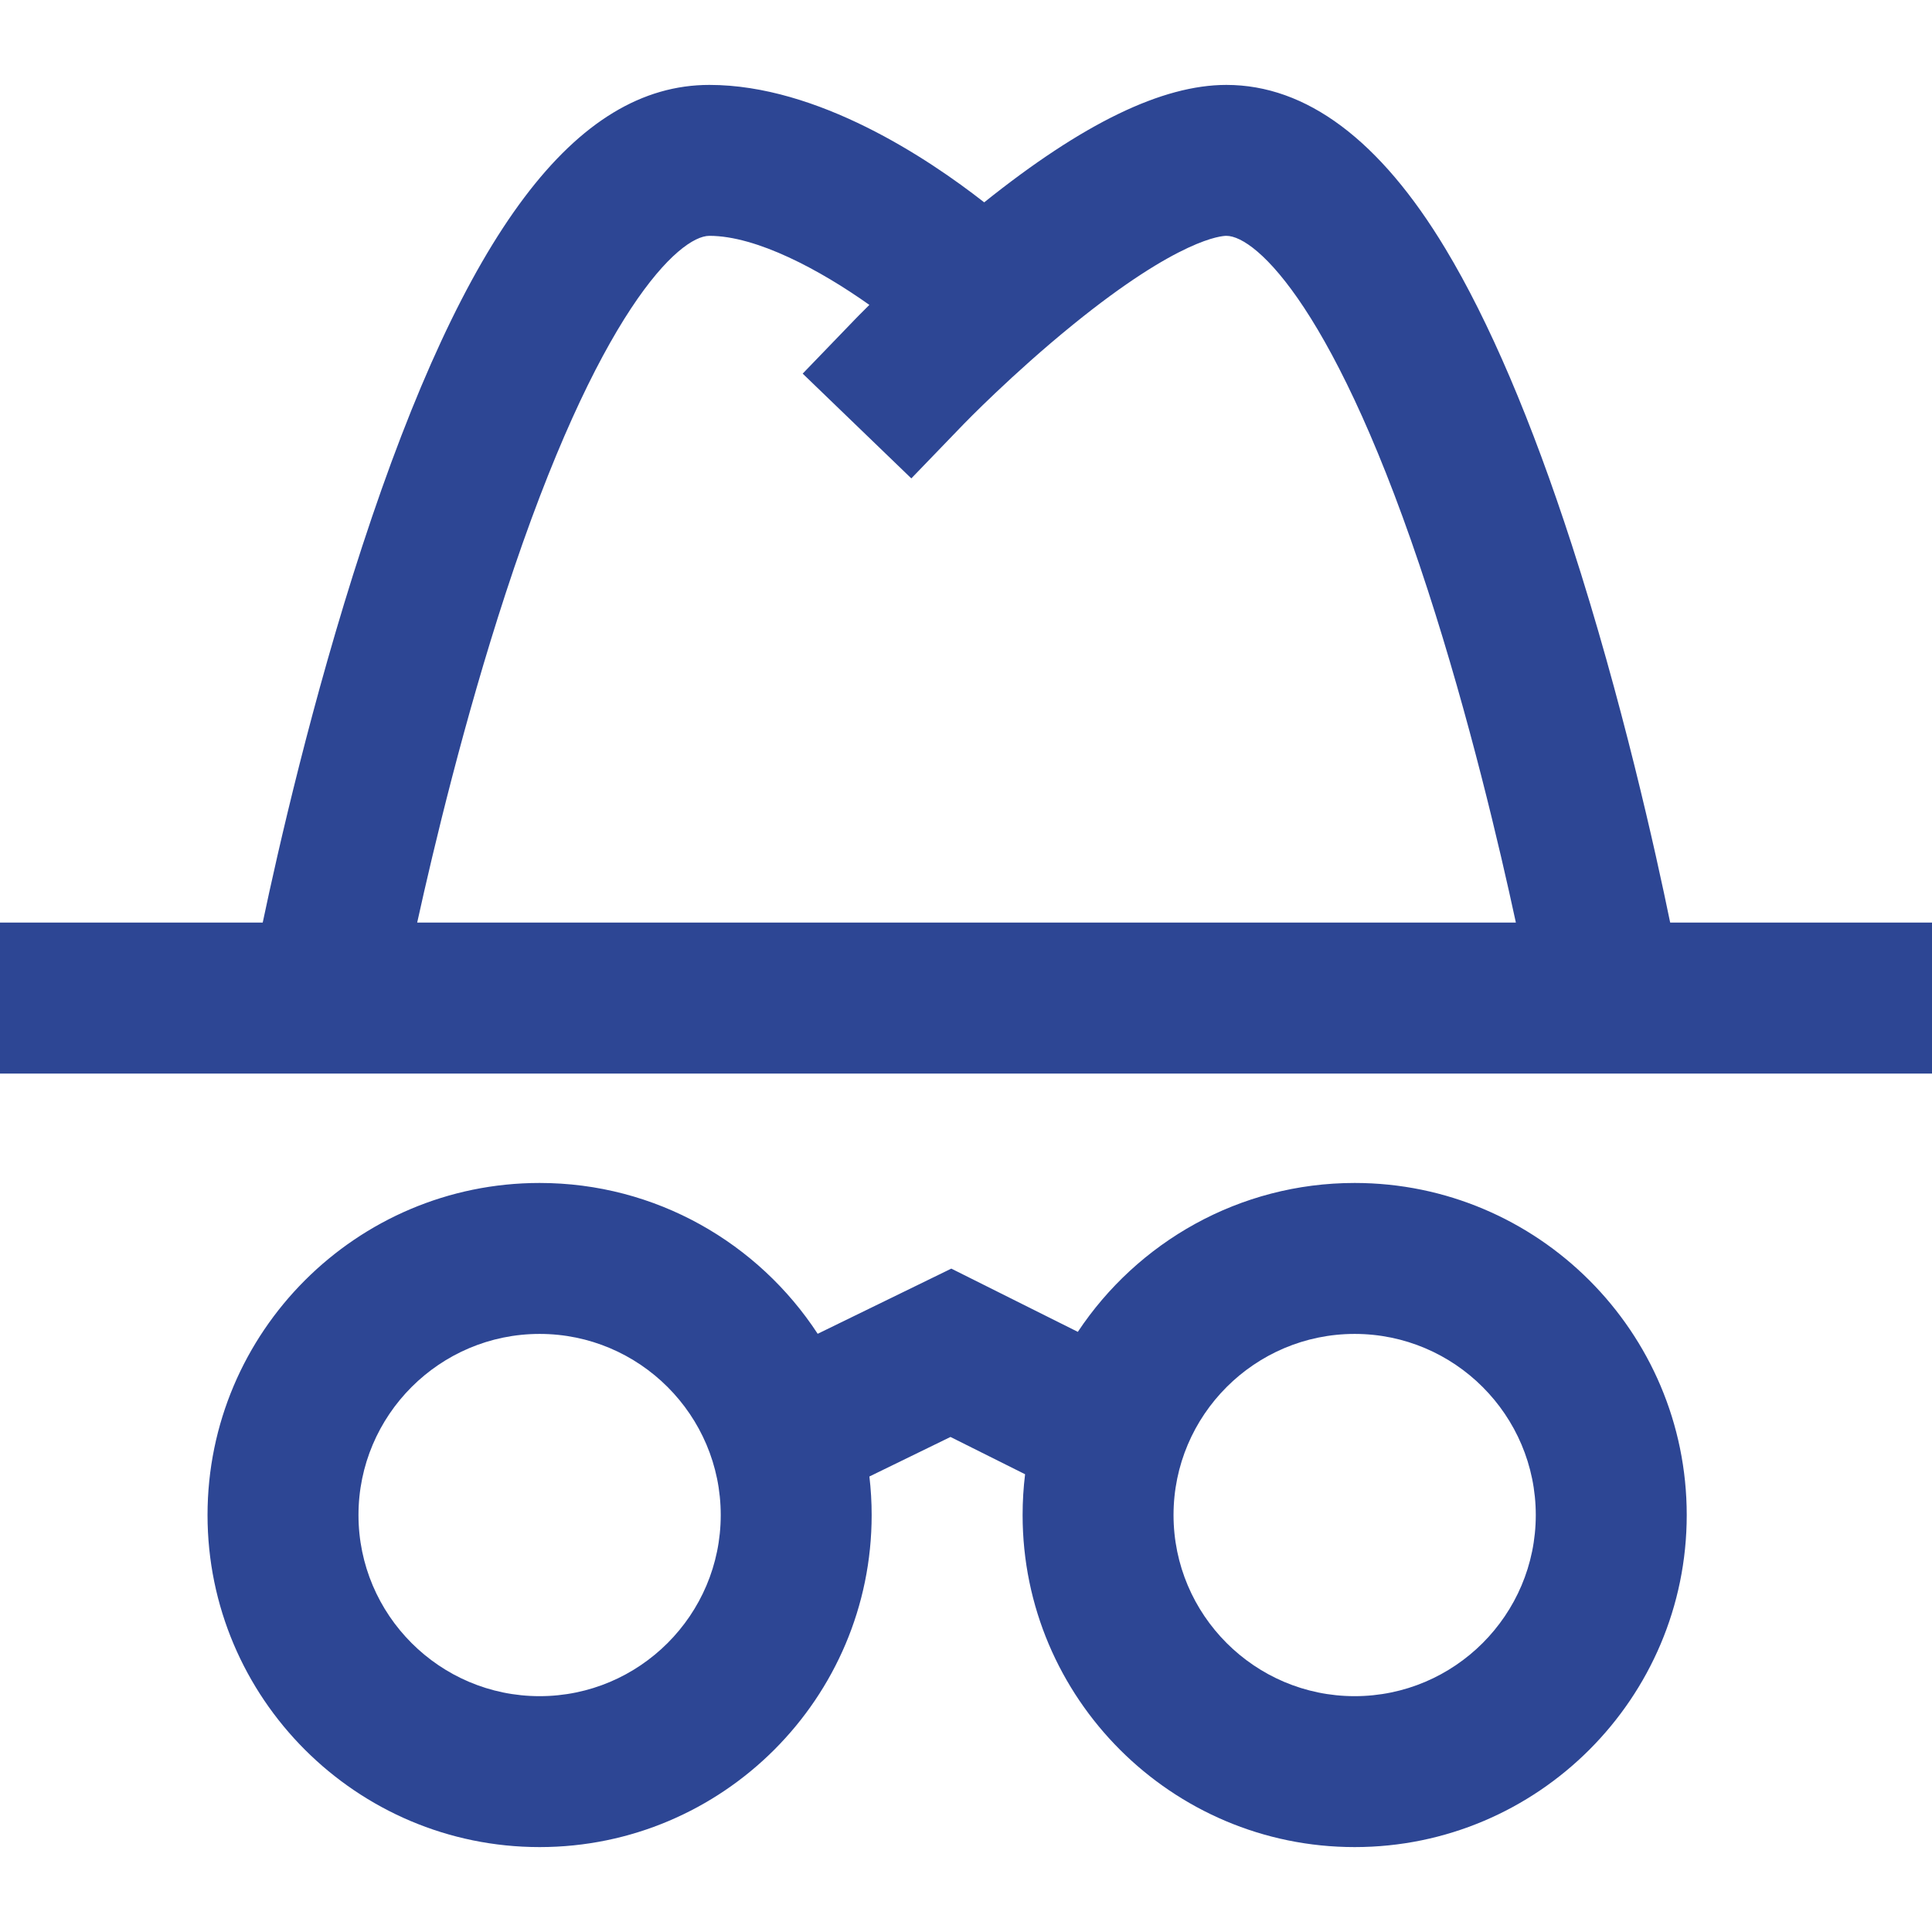 <svg width="60" height="60" viewBox="0 0 60 60" fill="none" xmlns="http://www.w3.org/2000/svg">
<path d="M51.869 28.652C51.424 26.482 50.373 21.73 48.812 16.914C47.566 13.07 46.247 9.979 44.891 7.727C42.859 4.349 40.569 2.637 38.086 2.637C36.091 2.637 33.628 3.831 30.565 6.284C28.82 4.919 25.401 2.637 22.031 2.637C17.874 2.637 14.448 7.19 11.249 16.966C9.691 21.729 8.627 26.428 8.159 28.652H0V33.34H60V28.652H51.869ZM12.956 28.652C13.476 26.29 14.422 22.342 15.704 18.424C18.577 9.644 21.099 7.324 22.031 7.324C23.502 7.324 25.475 8.388 26.999 9.469C26.733 9.732 26.575 9.895 26.555 9.916L24.928 11.603L28.302 14.857L29.929 13.17C29.944 13.155 31.434 11.614 33.323 10.082C36.625 7.402 37.946 7.324 38.086 7.324C39.014 7.324 41.516 9.623 44.34 18.322C45.629 22.291 46.571 26.307 47.077 28.652H12.956Z" fill="#2D4694"/>
<path d="M42.07 36.738C38.485 36.738 35.322 38.578 33.473 41.362L29.544 39.398L25.394 41.422C23.552 38.604 20.369 36.738 16.758 36.738C11.072 36.738 6.445 41.364 6.445 47.051C6.445 52.737 11.072 57.363 16.758 57.363C22.444 57.363 27.07 52.737 27.07 47.051C27.07 46.646 27.046 46.247 27 45.854L29.518 44.626L31.835 45.784C31.784 46.2 31.758 46.622 31.758 47.051C31.758 52.737 36.384 57.363 42.07 57.363C47.757 57.363 52.383 52.737 52.383 47.051C52.383 41.364 47.757 36.738 42.07 36.738ZM16.758 52.676C13.656 52.676 11.133 50.152 11.133 47.051C11.133 43.949 13.656 41.426 16.758 41.426C19.859 41.426 22.383 43.949 22.383 47.051C22.383 50.152 19.859 52.676 16.758 52.676ZM42.07 52.676C38.969 52.676 36.445 50.152 36.445 47.051C36.445 43.949 38.969 41.426 42.07 41.426C45.172 41.426 47.695 43.949 47.695 47.051C47.695 50.152 45.172 52.676 42.07 52.676Z" fill="#2D4694"/>
</svg>
